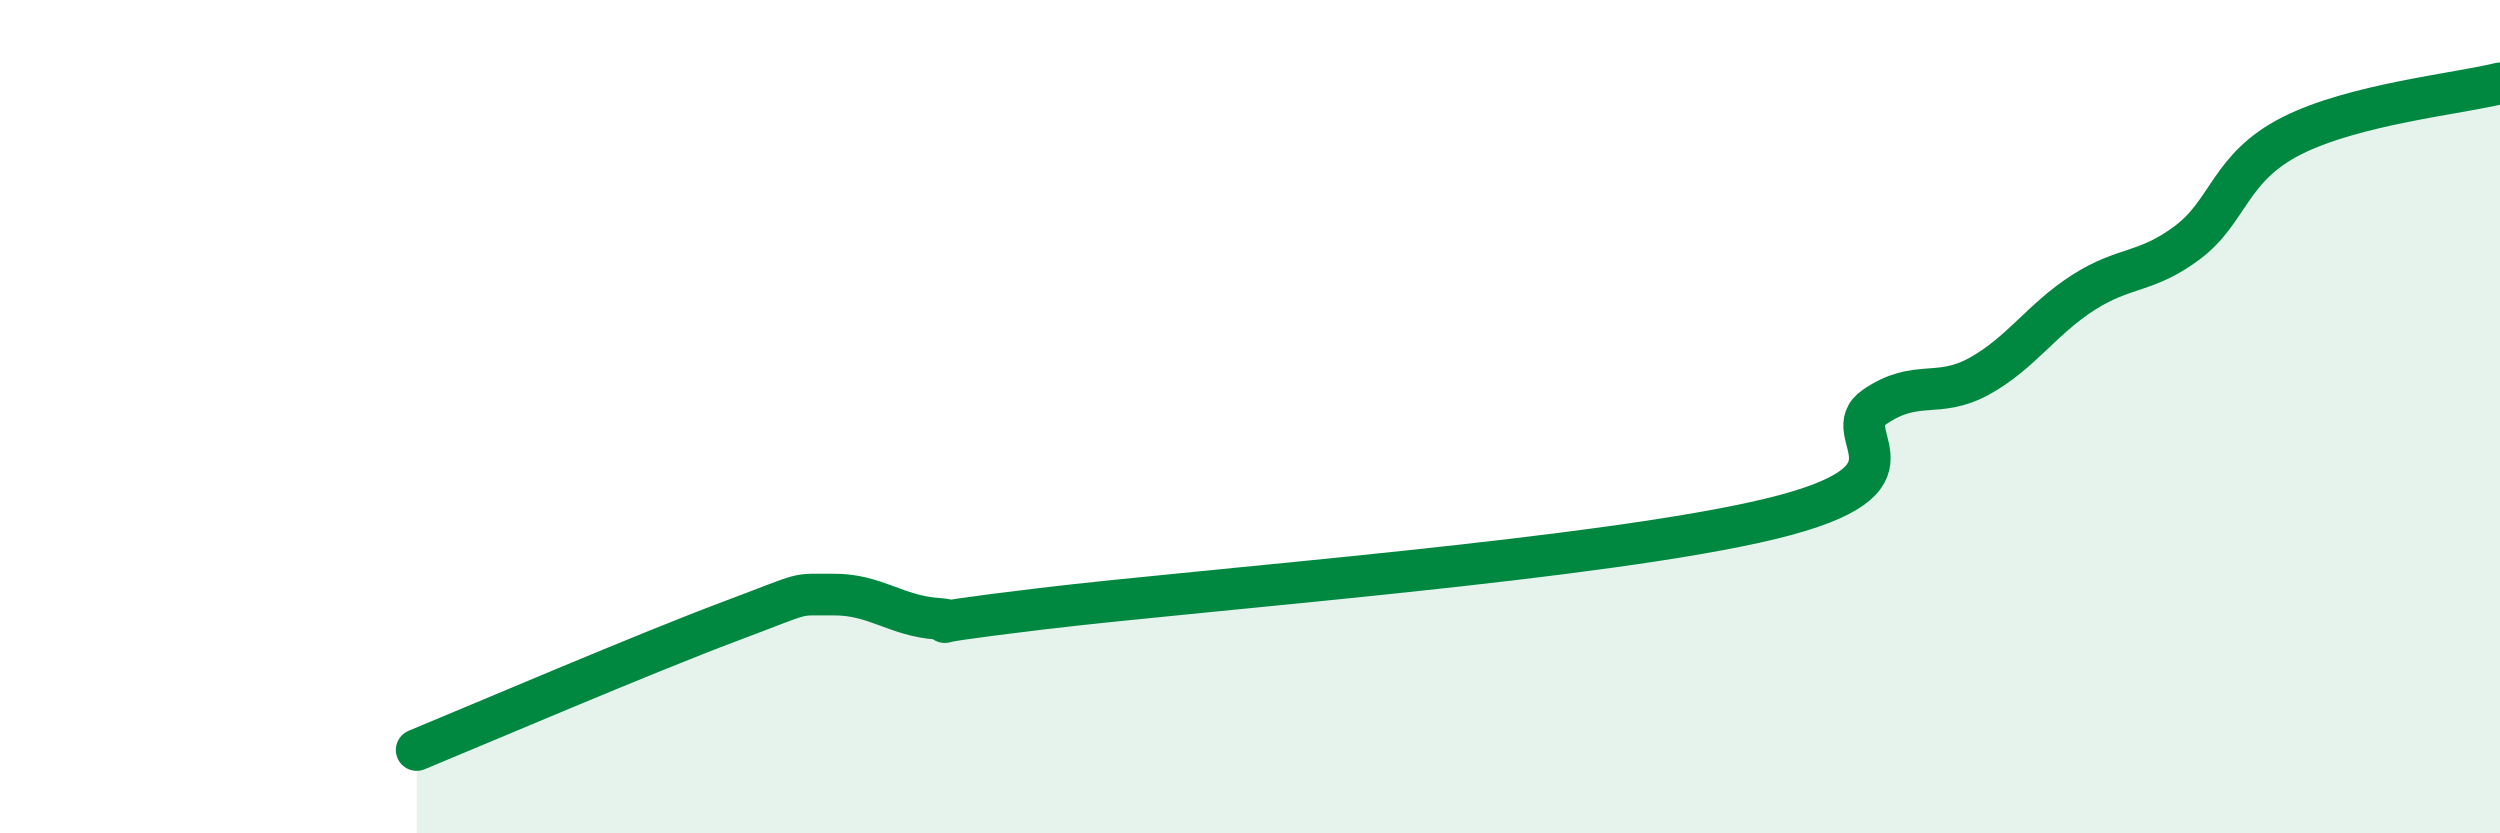 
    <svg width="60" height="20" viewBox="0 0 60 20" xmlns="http://www.w3.org/2000/svg">
      <path
        d="M 10,18 C 11.5,17.38 15.5,15.67 17.5,14.92 C 19.5,14.17 19,14.28 20,14.27 C 21,14.26 21.5,14.78 22.5,14.85 C 23.5,14.92 21,15.09 25,14.61 C 29,14.13 38.5,13.42 42.5,12.45 C 46.5,11.48 44,10.44 45,9.76 C 46,9.08 46.5,9.58 47.5,9.03 C 48.5,8.48 49,7.66 50,7.02 C 51,6.38 51.5,6.57 52.5,5.82 C 53.5,5.07 53.5,4.02 55,3.26 C 56.5,2.5 59,2.25 60,2L60 20L10 20Z"
        fill="#008740"
        opacity="0.1"
        stroke-linecap="round"
        stroke-linejoin="round"
      />
      <path
        d="M 10,18 C 11.5,17.38 15.5,15.67 17.5,14.92 C 19.5,14.17 19,14.28 20,14.27 C 21,14.26 21.5,14.78 22.5,14.85 C 23.5,14.92 21,15.09 25,14.61 C 29,14.13 38.5,13.42 42.5,12.45 C 46.5,11.48 44,10.44 45,9.76 C 46,9.08 46.5,9.58 47.5,9.03 C 48.5,8.48 49,7.66 50,7.02 C 51,6.38 51.5,6.57 52.5,5.82 C 53.5,5.07 53.5,4.02 55,3.26 C 56.5,2.5 59,2.25 60,2"
        stroke="#008740"
        stroke-width="1"
        fill="none"
        stroke-linecap="round"
        stroke-linejoin="round"
      />
    </svg>
  